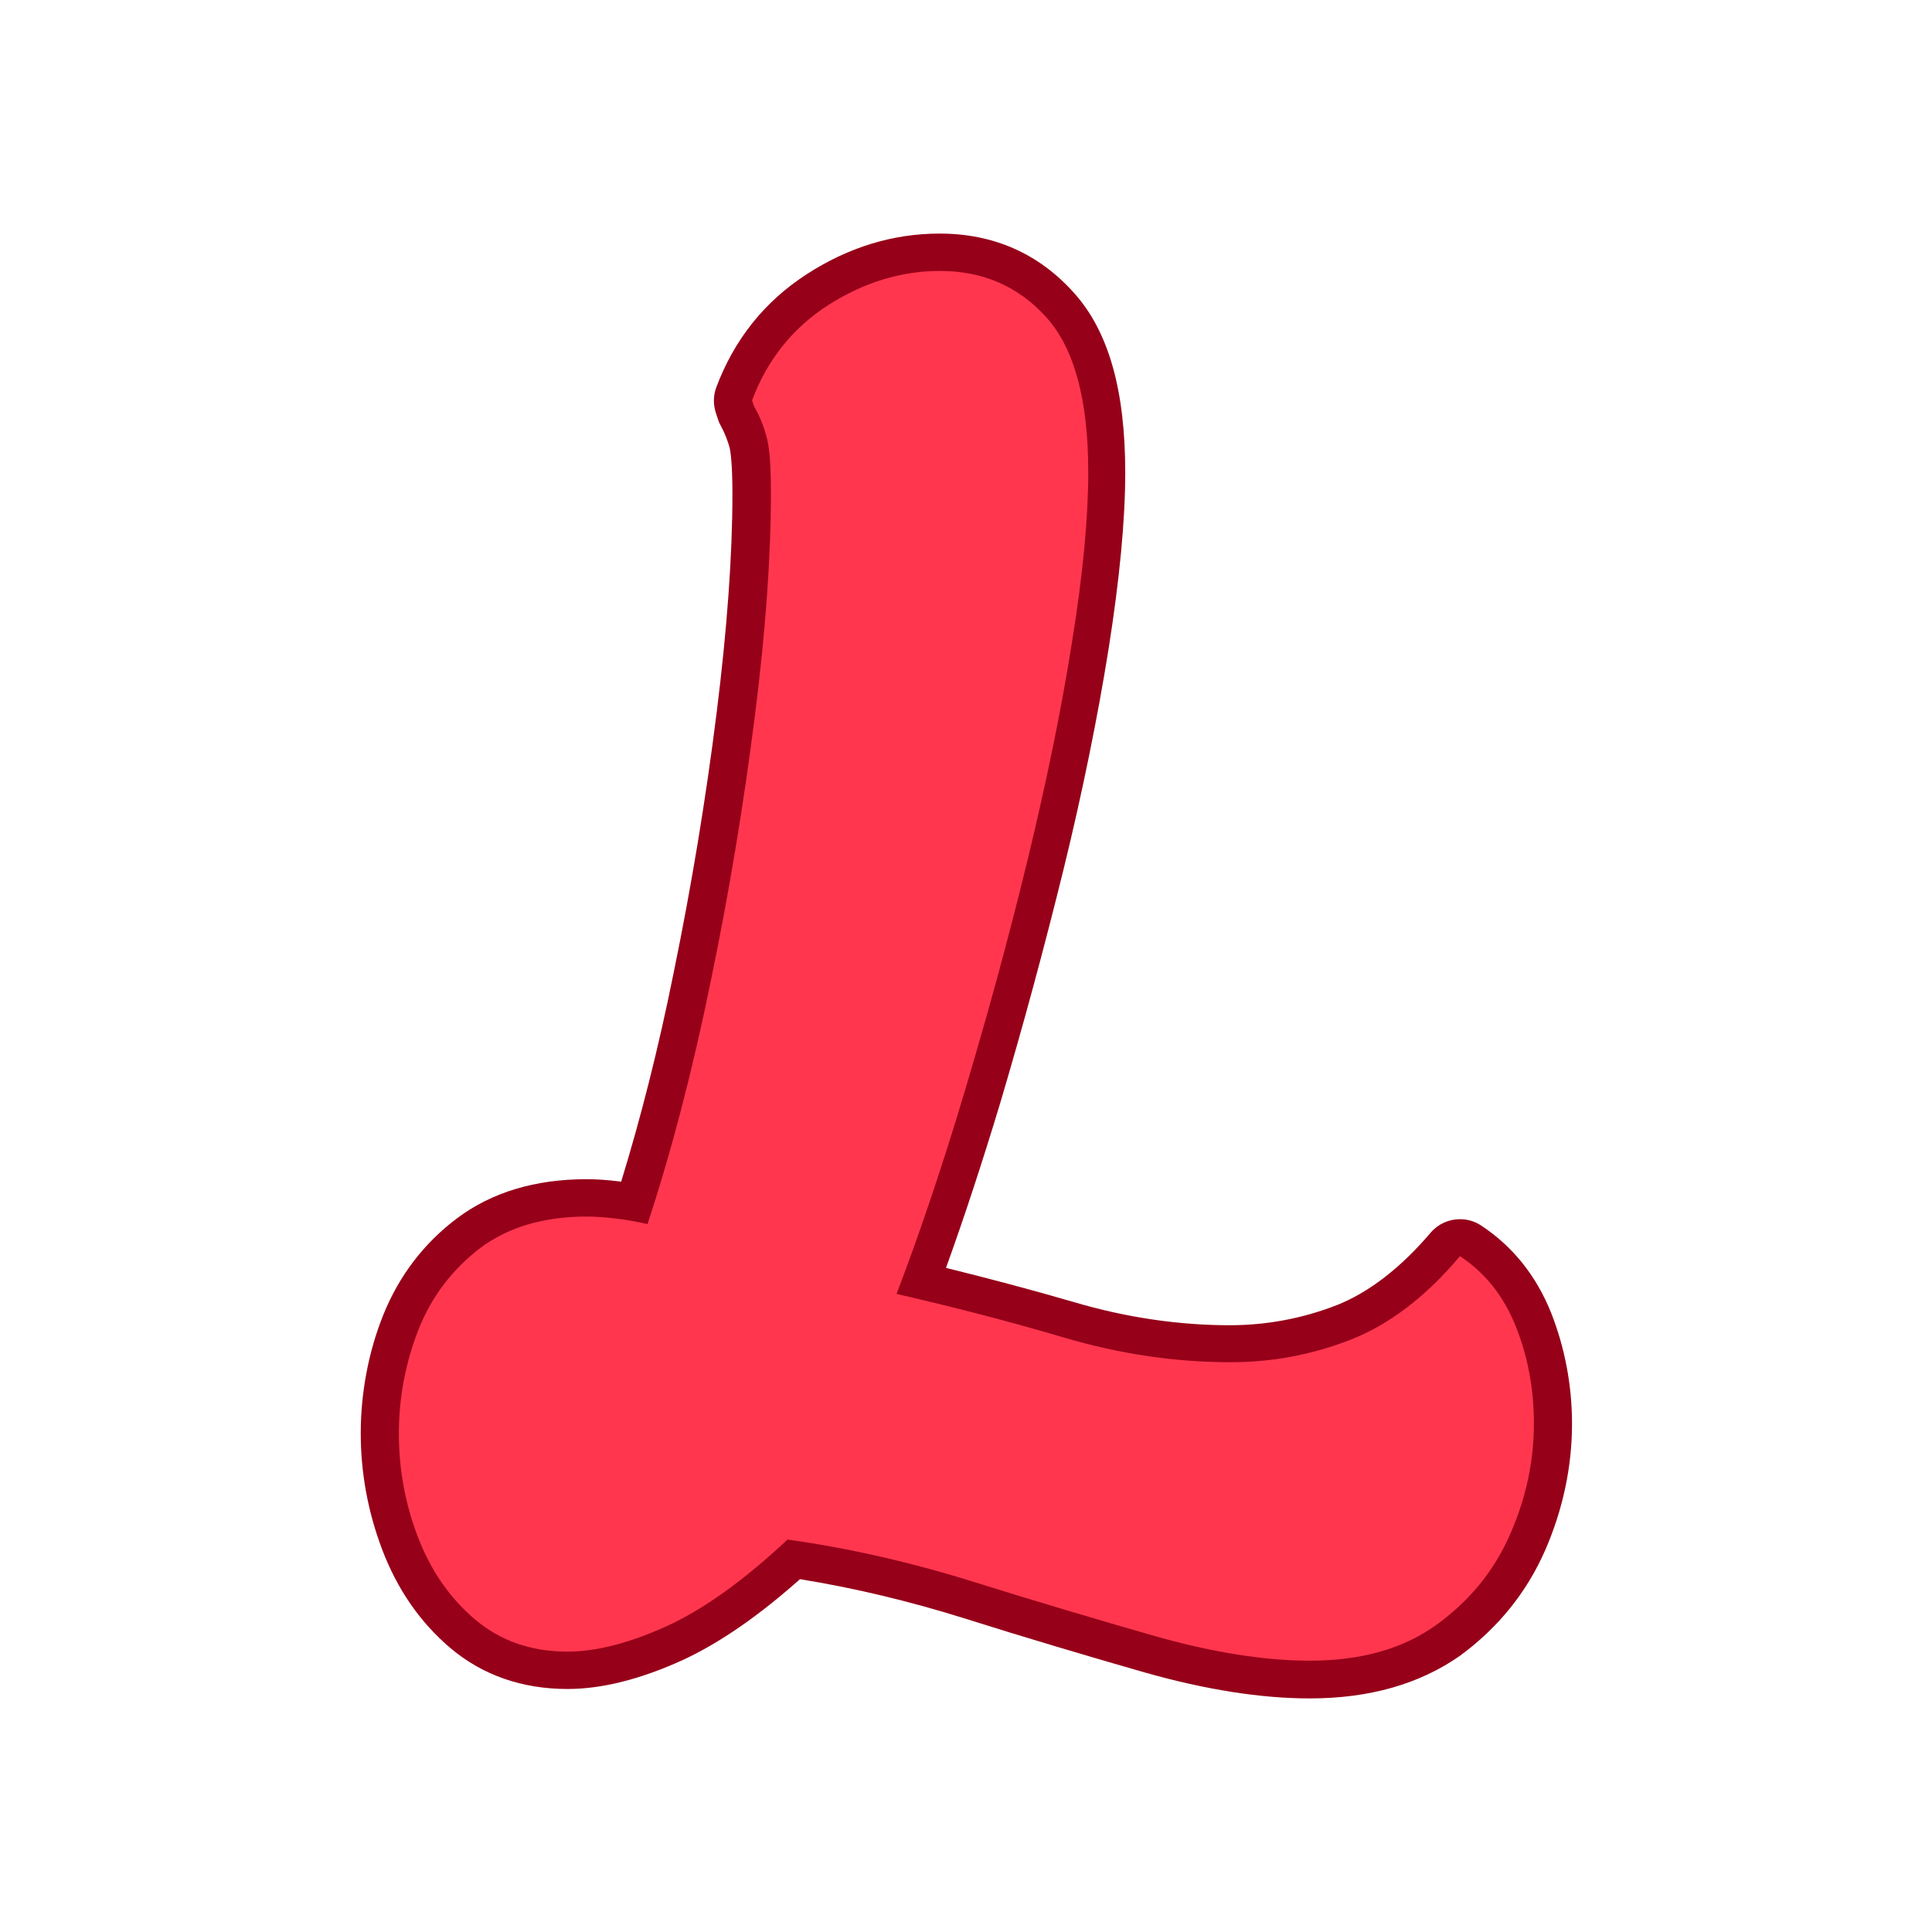 <svg id="Layer_2_00000077311189371810493110000004035473899135748739_" enable-background="new 0 0 512 512" viewBox="0 0 512 512" xmlns="http://www.w3.org/2000/svg"><g id="Icon"><g id="_12"><path d="m347.1 450.1c-12.9 0-27.6-2.3-43.8-6.9-15-4.3-31.2-9.1-48-14.4-14.4-4.5-29-8-43.3-10.3-10.9 9.7-21.3 16.9-31 21.4-11.2 5.1-21.4 7.7-30.6 7.7-12.1 0-22.6-3.7-31.1-10.9-8-6.8-14-15.5-18-26-3.8-10-5.7-20.4-5.7-30.9s2-21.5 6-31.4c4.2-10.4 10.8-19 19.6-25.6 9.1-6.8 20.6-10.3 34.2-10.3 2.7 0 5.7.2 8.8.6.1 0 .3 0 .4.1 5.2-16.9 9.9-35.4 13.9-55.3 4.8-23.3 8.6-46.5 11.4-68.9 2.8-22.3 4.2-41.9 4.2-58.1 0-8-.5-11.1-.7-12.1-.5-1.9-1.3-4-2.5-6.2-.3-.5-.5-1.1-.7-1.7l-.5-1.5c-.7-2.2-.7-4.5.1-6.7 4.8-12.8 12.9-22.9 24.1-30.1 11-7.1 22.8-10.7 35.1-10.7 14.3 0 26.3 5.3 35.6 15.7 9.2 10.2 13.6 25.8 13.6 47.7 0 12.5-1.5 28.2-4.4 46.6-2.9 18.1-6.9 37.9-12 58.7-5.1 20.7-10.7 41.4-16.7 61.6-4.8 15.9-9.6 30.5-14.4 43.8 11.3 2.8 22.7 5.8 34 9.1 13.9 4.1 27.8 6.1 41.2 6.1 9.8 0 19.3-1.8 28.3-5.3 8.6-3.4 17-9.9 25-19.3 2-2.3 4.8-3.5 7.7-3.5 1.9 0 3.8.5 5.5 1.6 8.4 5.5 14.7 13.3 18.7 23.3 3.6 9.2 5.5 19.1 5.5 29.3 0 11.4-2.4 22.7-7.1 33.5-4.9 11.2-12.5 20.6-22.6 28-10.7 7.5-24 11.3-39.8 11.3z" fill="#960019"/><path d="m347.1 440.1c-12.1 0-25.7-2.2-41-6.5-15.3-4.4-31.2-9.1-47.8-14.3s-33.1-9-49.6-11.3c-11.4 10.7-22.1 18.4-31.9 22.9-9.9 4.5-18.7 6.8-26.4 6.8-9.7 0-17.9-2.9-24.6-8.6s-11.7-13-15.1-21.9-5-18-5-27.4 1.8-18.9 5.3-27.7c3.5-8.7 9-15.8 16.3-21.4 7.4-5.5 16.8-8.3 28.2-8.3 2.3 0 4.9.2 7.5.5 2.7.3 5.5.8 8.6 1.5 6.4-19.5 12-41 16.8-64.6 4.9-23.6 8.7-46.9 11.6-69.7s4.3-42.6 4.3-59.4c0-6.7-.3-11.5-1-14.3-.7-2.9-1.8-5.8-3.5-8.8l-.5-1.5c4-10.7 10.7-19.1 20.1-25.2 9.4-6 19.3-9.1 29.7-9.1 11.4 0 20.8 4.1 28.2 12.3s11.1 21.9 11.1 41c0 12.1-1.4 27.1-4.3 45-2.8 17.9-6.8 37.2-11.8 57.9-5 20.6-10.6 41-16.6 61.1s-12.1 38.1-18.1 53.8c14.8 3.4 29.6 7.2 44.5 11.6s29.6 6.5 44 6.5c11.1 0 21.7-2 31.9-6s19.9-11.4 28.9-22.1c6.7 4.4 11.6 10.6 14.8 18.6s4.8 16.6 4.8 25.7c0 10.1-2.1 19.9-6.3 29.4-4.2 9.6-10.6 17.5-19.4 23.9s-20 9.6-33.7 9.6z" fill="#ff364e"/></g></g></svg>